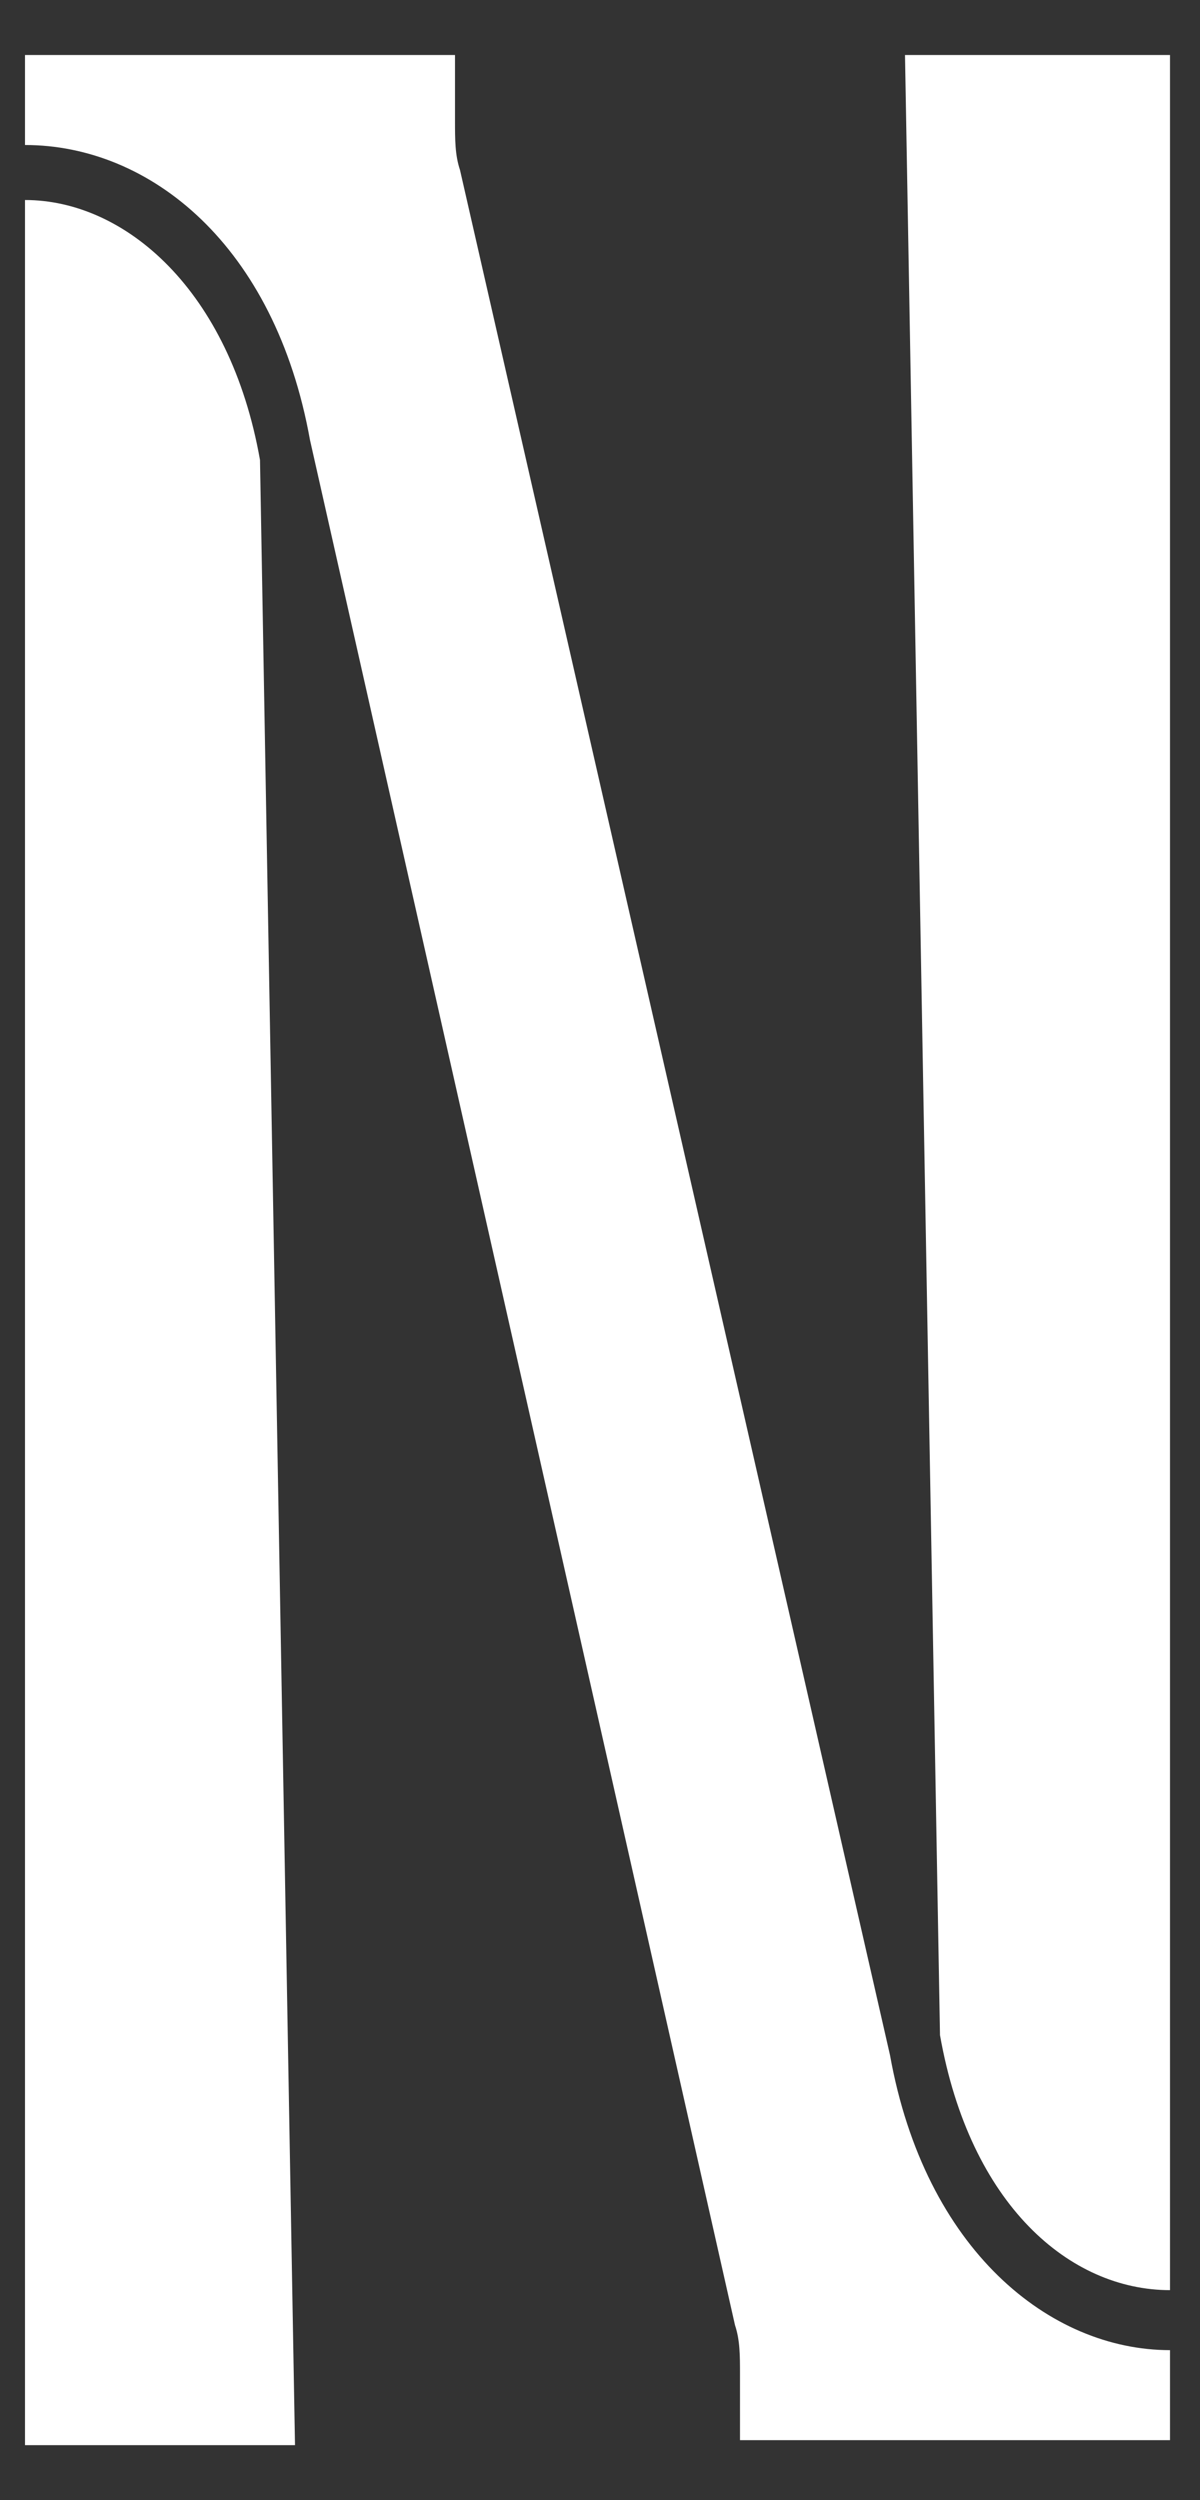 <?xml version="1.0" encoding="utf-8"?>
<!-- Generator: Adobe Illustrator 27.2.0, SVG Export Plug-In . SVG Version: 6.00 Build 0)  -->
<svg version="1.1" id="レイヤー_1" xmlns="http://www.w3.org/2000/svg" xmlns:xlink="http://www.w3.org/1999/xlink" x="0px"
	 y="0px" viewBox="0 0 24 50" style="enable-background:new 0 0 24 50;" xml:space="preserve">
<rect x="0" y="0" width="24" height="50" fill="#333333" stroke="none"/>
<style type="text/css">
	.st0{fill:#FFFFFF;}
</style>
<g>
	<path class="st0" d="M0.5,4v44.9h5.4L5.2,9.2C4.6,5.8,2.5,4,0.5,4L0.5,4z"/>
	<path class="st0" d="M17.8,41.1L17.8,41.1L9.2,3.4c-0.1-0.3-0.1-0.6-0.1-1V1.1H0.5v1.8c2.5,0,5,2,5.7,5.9l0,0l8.5,37.7
		c0.1,0.3,0.1,0.6,0.1,1v1.3h8.6V47C21,47,18.5,45,17.8,41.1z"/>
	<path class="st0" d="M18.1,1.1l0.7,39.6c0.6,3.4,2.6,5.1,4.6,5.1V1.1H18.1z"/>
</g>
</svg>
